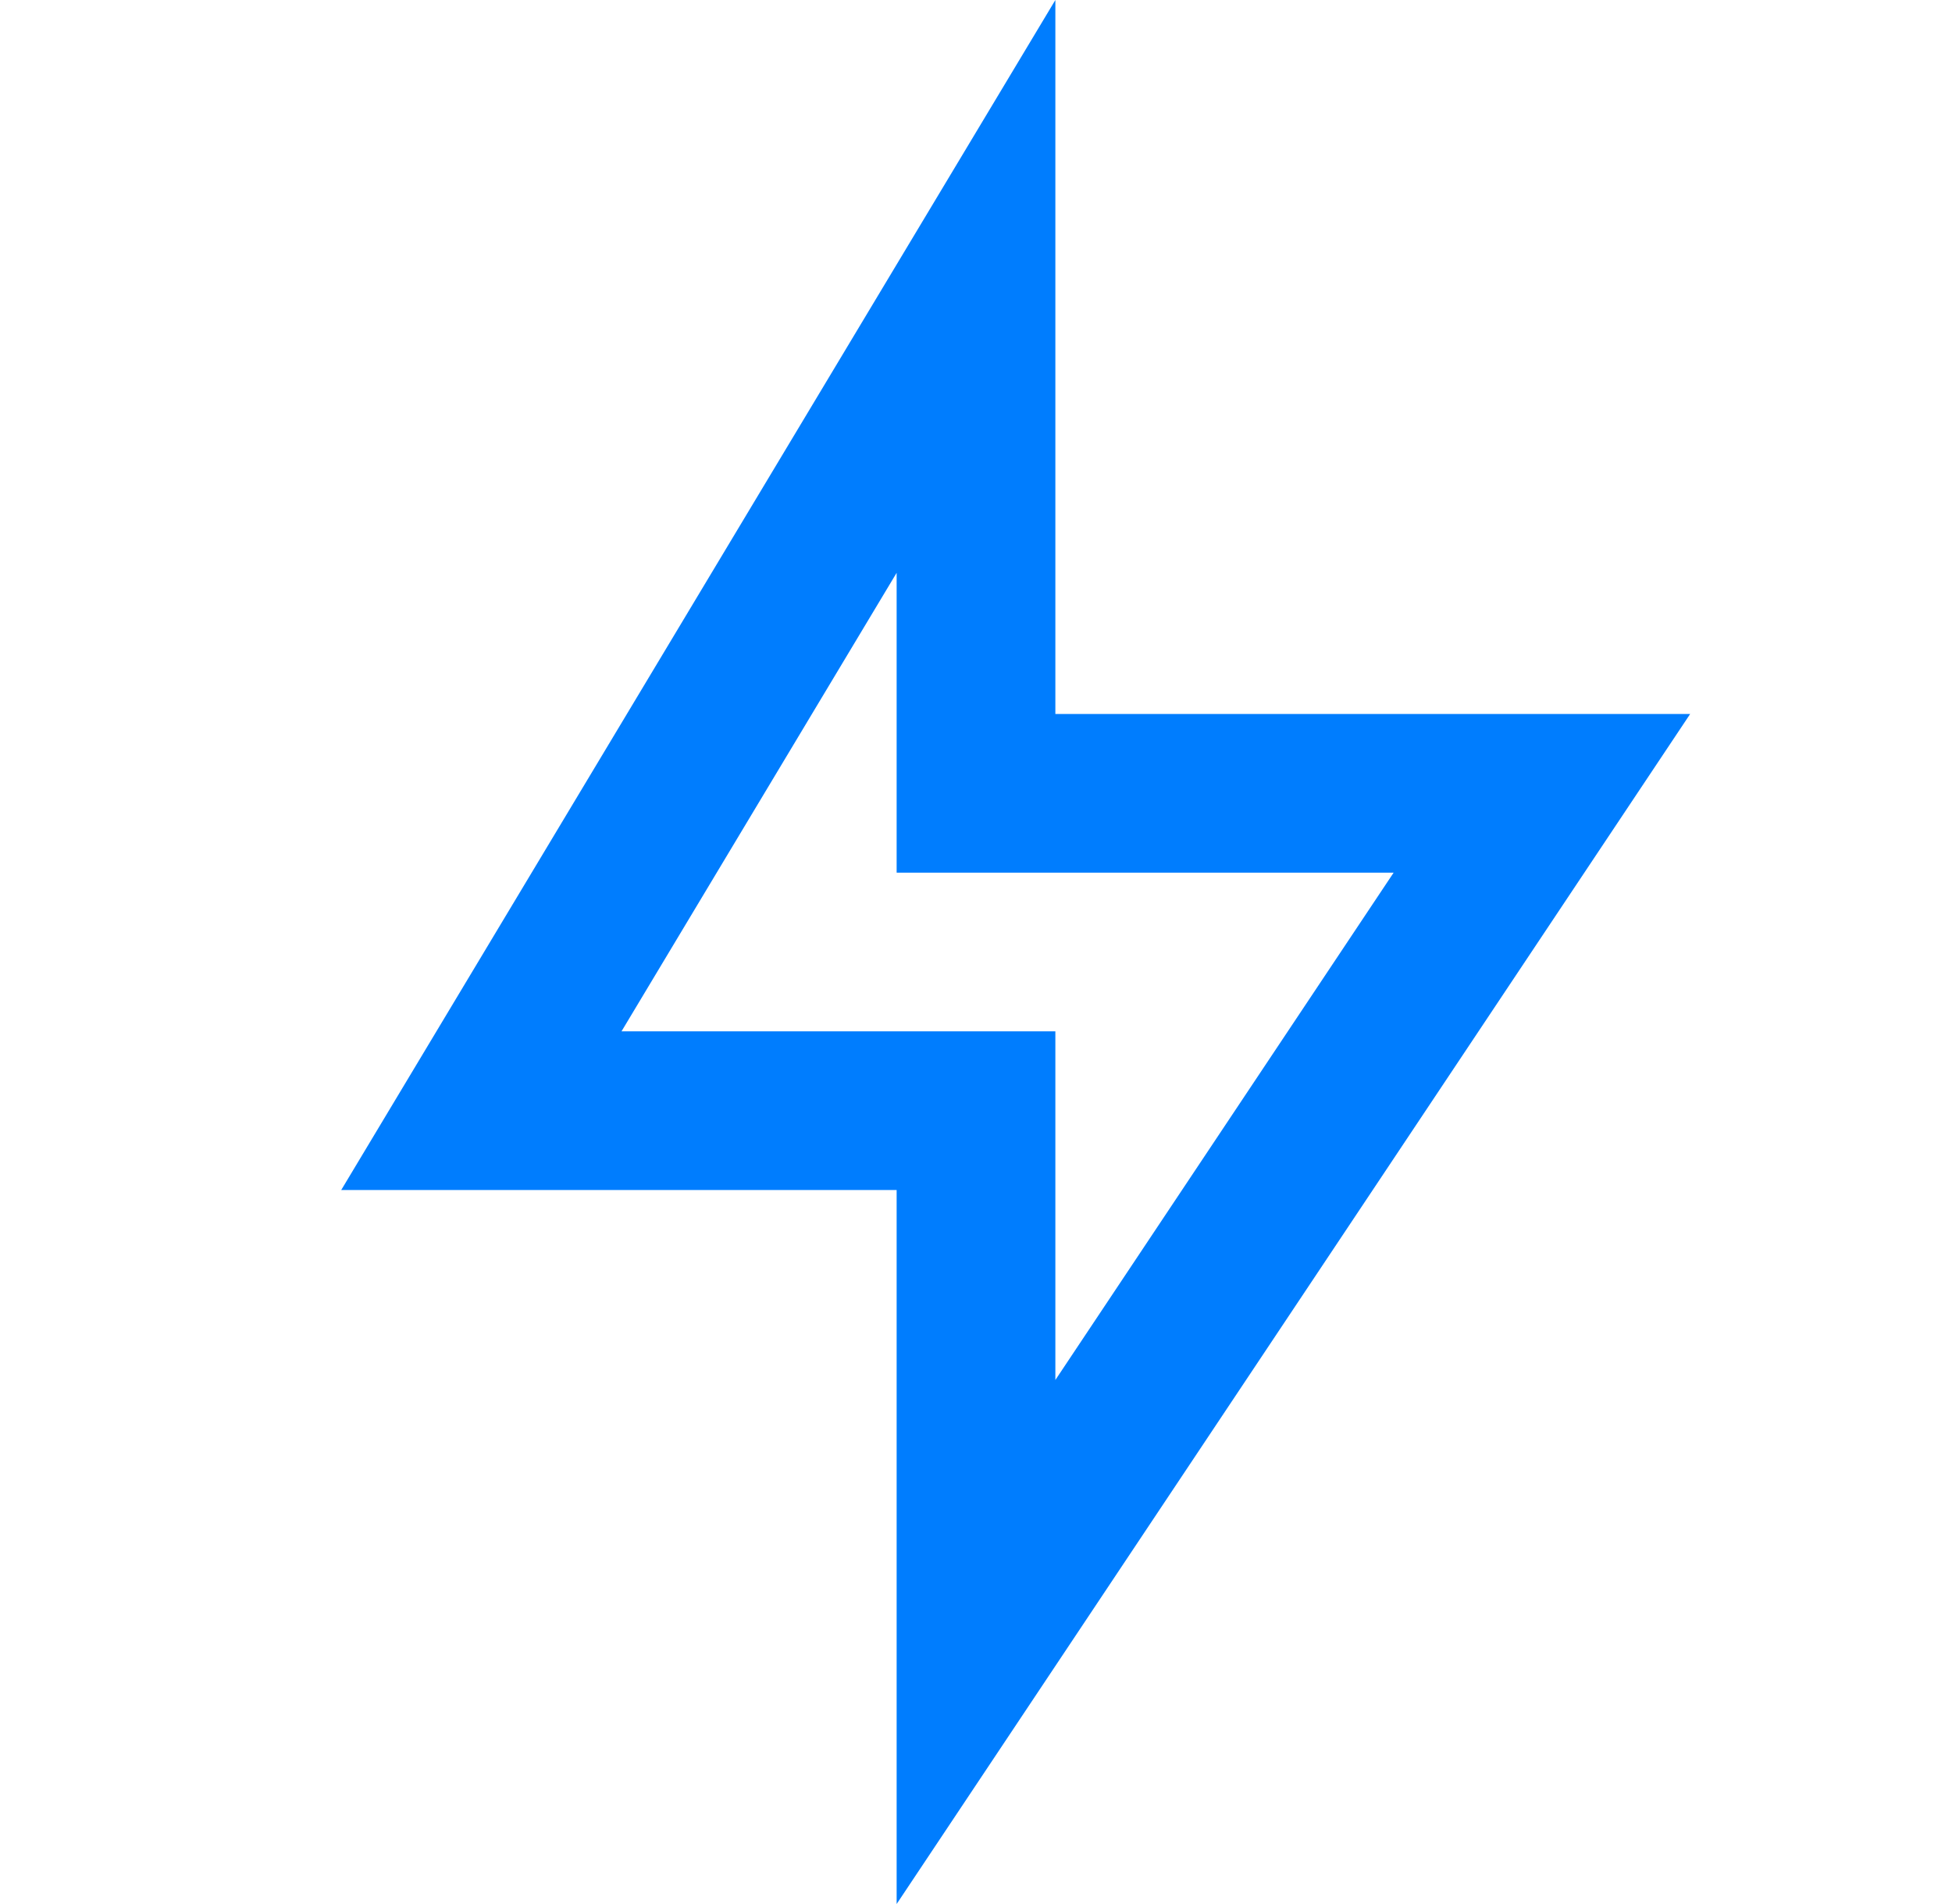 <svg width="41" height="40" viewBox="0 0 41 40" fill="none" xmlns="http://www.w3.org/2000/svg">
<path d="M22.167 15H35.5L18.833 40V25H7.167L22.167 0V15ZM18.833 18.333V12.034L13.054 21.667H22.167V28.991L29.272 18.333H18.833Z" fill="#007DFE"/>
</svg>
